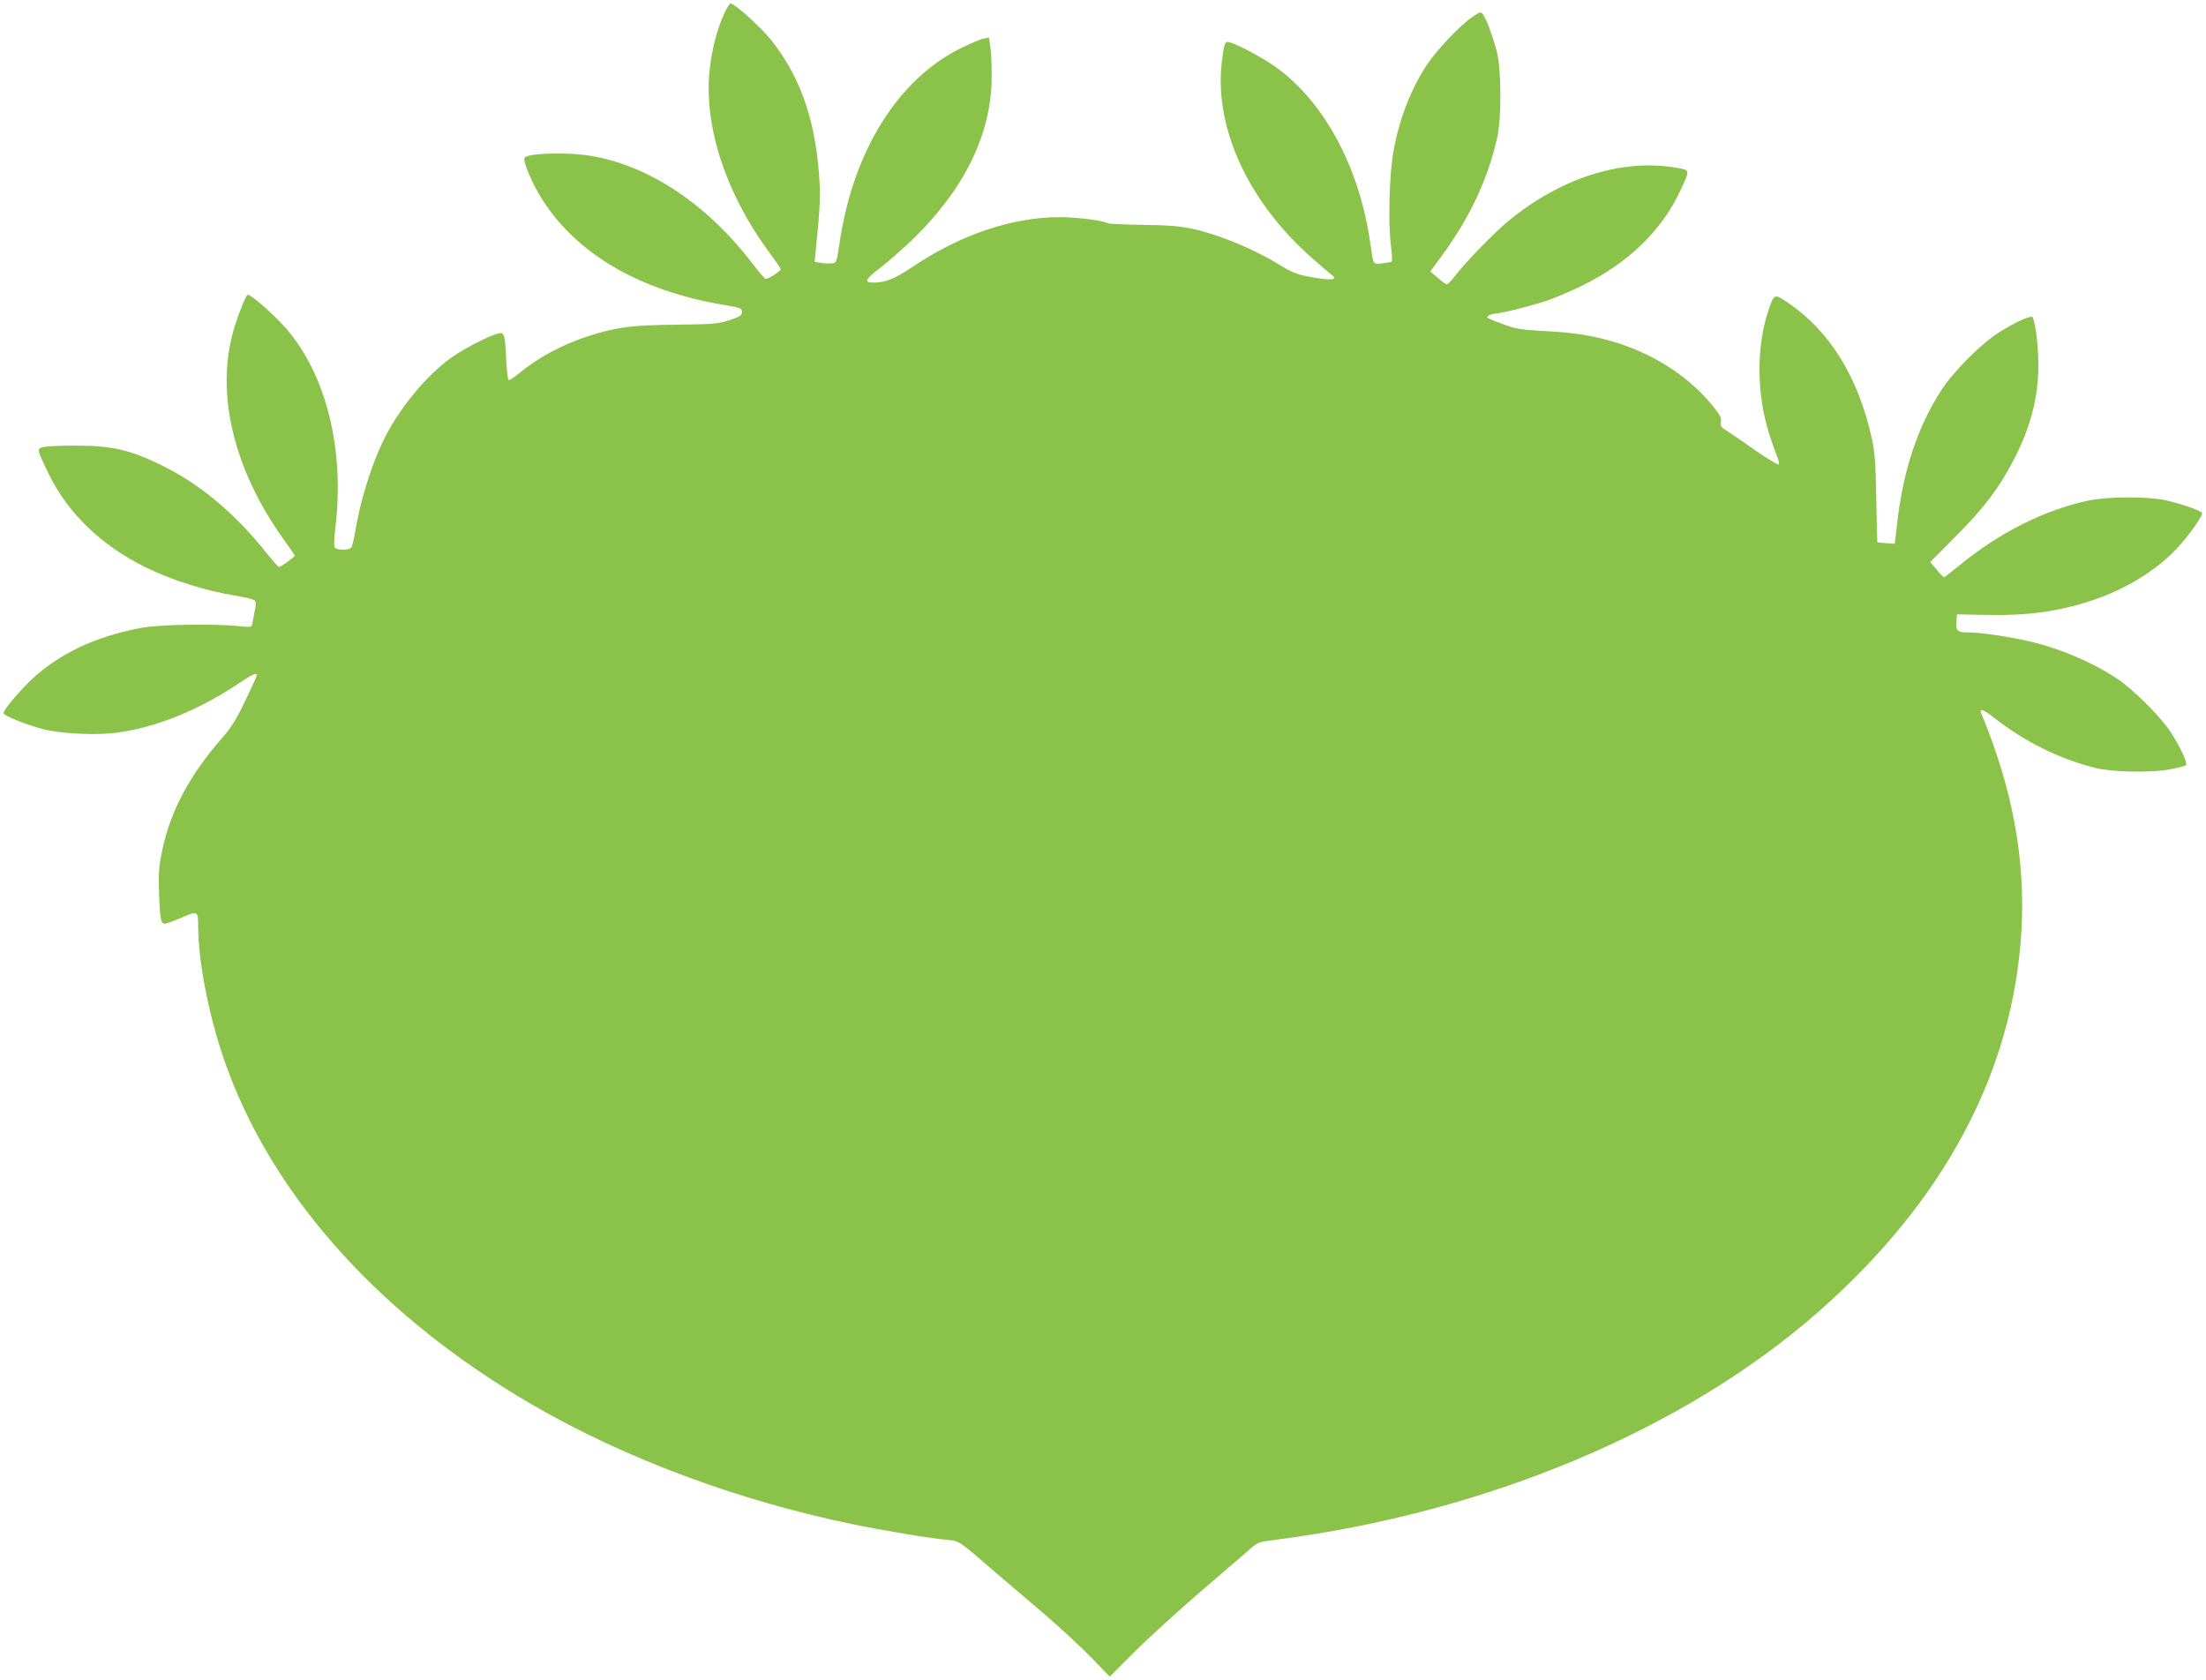 <?xml version="1.0" standalone="no"?>
<!DOCTYPE svg PUBLIC "-//W3C//DTD SVG 20010904//EN"
 "http://www.w3.org/TR/2001/REC-SVG-20010904/DTD/svg10.dtd">
<svg version="1.0" xmlns="http://www.w3.org/2000/svg"
 width="1280pt" height="975pt" viewBox="0 0 1280 975"
 preserveAspectRatio="xMidYMid meet">
<g transform="translate(0,975) scale(0.1,-0.1)"
fill="#8bc34a" stroke="none">
<path d="M4201 9668 c-42 -92 -69 -199 -83 -321 -36 -323 91 -715 342 -1057
39 -52 70 -98 70 -102 0 -11 -77 -61 -88 -56 -6 1 -43 46 -83 98 -292 378
-673 608 -1039 627 -146 7 -269 -3 -277 -24 -8 -22 41 -139 96 -229 201 -324
567 -540 1059 -623 100 -17 107 -19 107 -41 0 -20 -10 -27 -70 -47 -65 -22
-88 -24 -310 -27 -264 -3 -344 -13 -513 -67 -152 -49 -296 -127 -410 -223 -24
-20 -47 -34 -51 -31 -5 2 -11 57 -14 122 -6 143 -11 157 -46 148 -48 -11 -192
-84 -266 -136 -150 -104 -314 -304 -405 -494 -70 -148 -132 -351 -160 -525 -7
-41 -17 -81 -22 -87 -13 -17 -83 -17 -95 0 -6 8 -5 49 3 117 55 454 -54 889
-288 1156 -69 79 -200 194 -220 194 -10 0 -57 -116 -82 -203 -107 -368 -1
-812 290 -1217 35 -49 64 -91 64 -94 0 -8 -81 -66 -91 -66 -4 0 -31 30 -61 67
-195 247 -398 416 -632 529 -173 83 -275 107 -471 108 -88 1 -177 -3 -198 -7
-46 -10 -46 -9 28 -162 111 -225 303 -410 560 -537 145 -72 346 -136 518 -164
56 -9 107 -21 114 -28 9 -8 9 -24 1 -61 -5 -27 -12 -60 -14 -73 -4 -22 -6 -23
-82 -15 -142 15 -468 9 -567 -11 -266 -51 -473 -150 -635 -302 -72 -69 -160
-174 -160 -192 0 -14 130 -67 230 -93 105 -27 311 -37 432 -20 231 32 480 134
715 293 71 47 93 57 93 39 0 -5 -30 -71 -67 -147 -50 -105 -82 -156 -128 -209
-193 -218 -308 -433 -355 -665 -18 -88 -21 -128 -17 -245 5 -148 10 -175 34
-175 8 0 51 16 96 35 94 41 97 39 97 -50 0 -220 71 -565 172 -835 281 -757
903 -1440 1768 -1942 536 -311 1188 -554 1855 -692 185 -38 441 -81 548 -91
77 -8 64 0 284 -190 77 -66 209 -179 294 -251 85 -73 202 -182 261 -242 l107
-111 143 143 c79 79 255 239 392 357 137 118 267 229 288 248 36 31 48 35 146
47 1222 158 2364 638 3142 1321 731 642 1131 1392 1179 2211 24 417 -51 824
-234 1265 -12 29 15 20 74 -27 181 -141 378 -239 589 -292 94 -24 311 -29 422
-10 52 9 99 21 104 26 11 11 -30 100 -89 192 -59 90 -217 248 -311 310 -151
99 -330 175 -511 217 -111 26 -279 51 -348 51 -68 0 -77 8 -73 61 l3 44 160
-3 c245 -6 429 19 624 84 199 66 378 177 501 311 68 75 142 181 137 196 -4 13
-117 53 -210 74 -103 23 -336 22 -447 -1 -258 -55 -519 -186 -755 -380 -44
-36 -82 -66 -85 -66 -3 0 -23 20 -43 45 l-37 44 147 148 c164 164 252 280 337
444 107 205 152 397 142 604 -5 104 -15 178 -31 223 -6 16 -93 -22 -195 -86
-101 -63 -263 -224 -335 -335 -139 -214 -224 -471 -258 -782 l-13 -110 -49 3
c-27 2 -51 4 -52 6 -1 1 -4 114 -6 251 -4 208 -8 267 -26 350 -78 357 -245
626 -490 791 -77 51 -77 51 -111 -50 -70 -212 -68 -482 6 -716 14 -45 34 -101
44 -125 11 -25 15 -47 10 -50 -5 -3 -62 32 -128 77 -65 46 -139 97 -165 113
-41 26 -47 33 -42 56 5 20 -3 38 -36 80 -135 172 -331 304 -561 378 -134 42
-245 61 -428 70 -137 8 -165 12 -239 40 -47 17 -87 34 -90 37 -8 8 21 24 44
24 30 0 208 45 300 75 44 15 134 53 200 85 270 131 466 320 575 554 57 121 57
119 -20 132 -314 56 -670 -56 -975 -306 -81 -66 -252 -242 -310 -318 -21 -29
-44 -52 -50 -52 -5 0 -29 17 -53 38 l-43 37 62 84 c164 222 269 444 325 686
28 119 26 410 -3 515 -26 93 -59 180 -77 205 -13 19 -15 18 -57 -9 -73 -48
-213 -196 -273 -287 -93 -144 -157 -311 -191 -499 -23 -126 -31 -399 -16 -529
7 -57 10 -105 7 -108 -3 -3 -28 -8 -55 -11 -57 -5 -51 -15 -71 123 -61 425
-258 799 -531 1004 -71 54 -230 141 -285 156 -27 7 -31 -3 -45 -118 -44 -382
157 -814 528 -1138 50 -45 100 -87 110 -94 38 -28 1 -34 -107 -15 -95 17 -114
24 -200 76 -107 65 -246 129 -365 168 -153 50 -218 59 -421 61 -106 2 -197 6
-203 9 -25 16 -184 36 -281 36 -275 0 -574 -100 -851 -286 -111 -74 -159 -93
-231 -94 -57 0 -48 20 40 86 42 32 128 108 191 168 297 290 452 607 455 931 1
66 -3 146 -7 179 l-9 58 -31 -6 c-18 -3 -77 -29 -133 -56 -364 -181 -623 -595
-702 -1126 -18 -119 -18 -119 -46 -122 -16 -2 -45 -1 -64 3 l-35 6 6 62 c27
268 29 326 18 463 -27 321 -115 561 -281 767 -61 75 -208 207 -231 207 -6 0
-23 -28 -38 -62z"/>
</g>
</svg>
